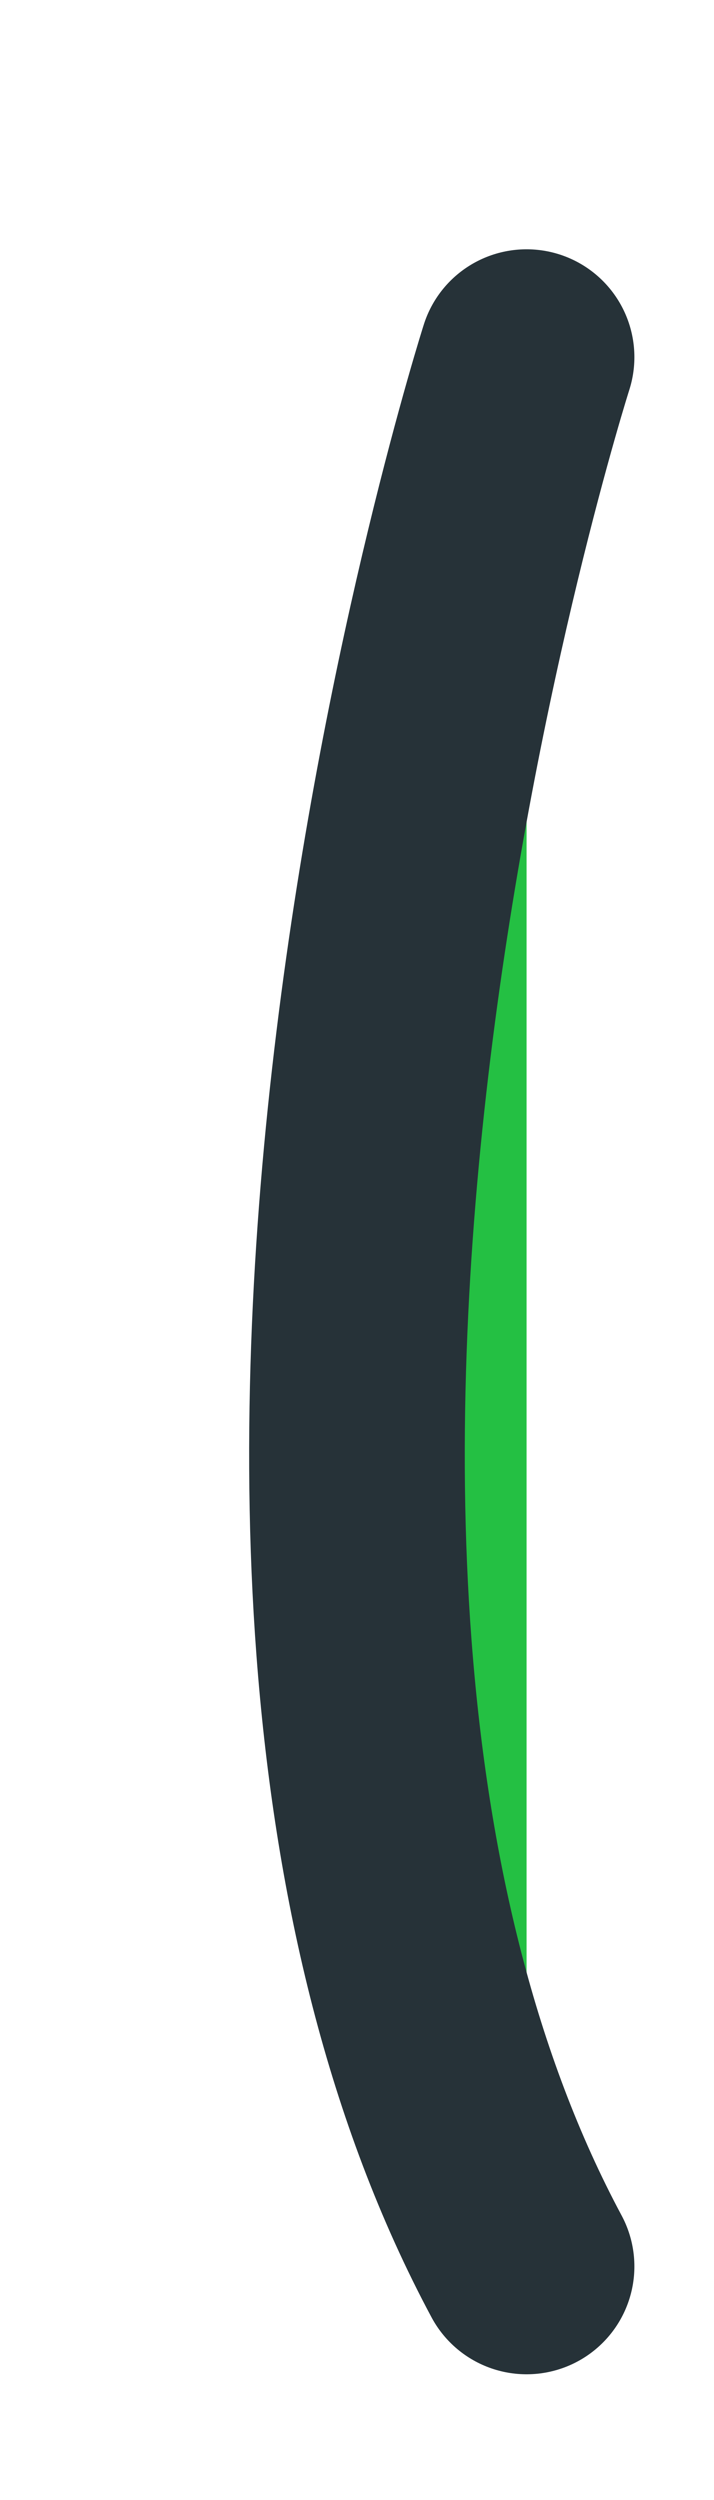 <?xml version="1.0" encoding="utf-8"?>
<svg xmlns="http://www.w3.org/2000/svg" fill="none" height="100%" overflow="visible" preserveAspectRatio="none" style="display: block;" viewBox="0 0 2 7" width="100%">
<g id="Vector">
<path d="M1.475 1C1.475 1 0.406 4.351 1.475 6.346Z" fill="#24C043"/>
<path d="M1.475 1C1.475 1 0.406 4.351 1.475 6.346" stroke="#263238" stroke-linecap="round" stroke-linejoin="round" stroke-miterlimit="10" stroke-width="0.604"/>
</g>
</svg>